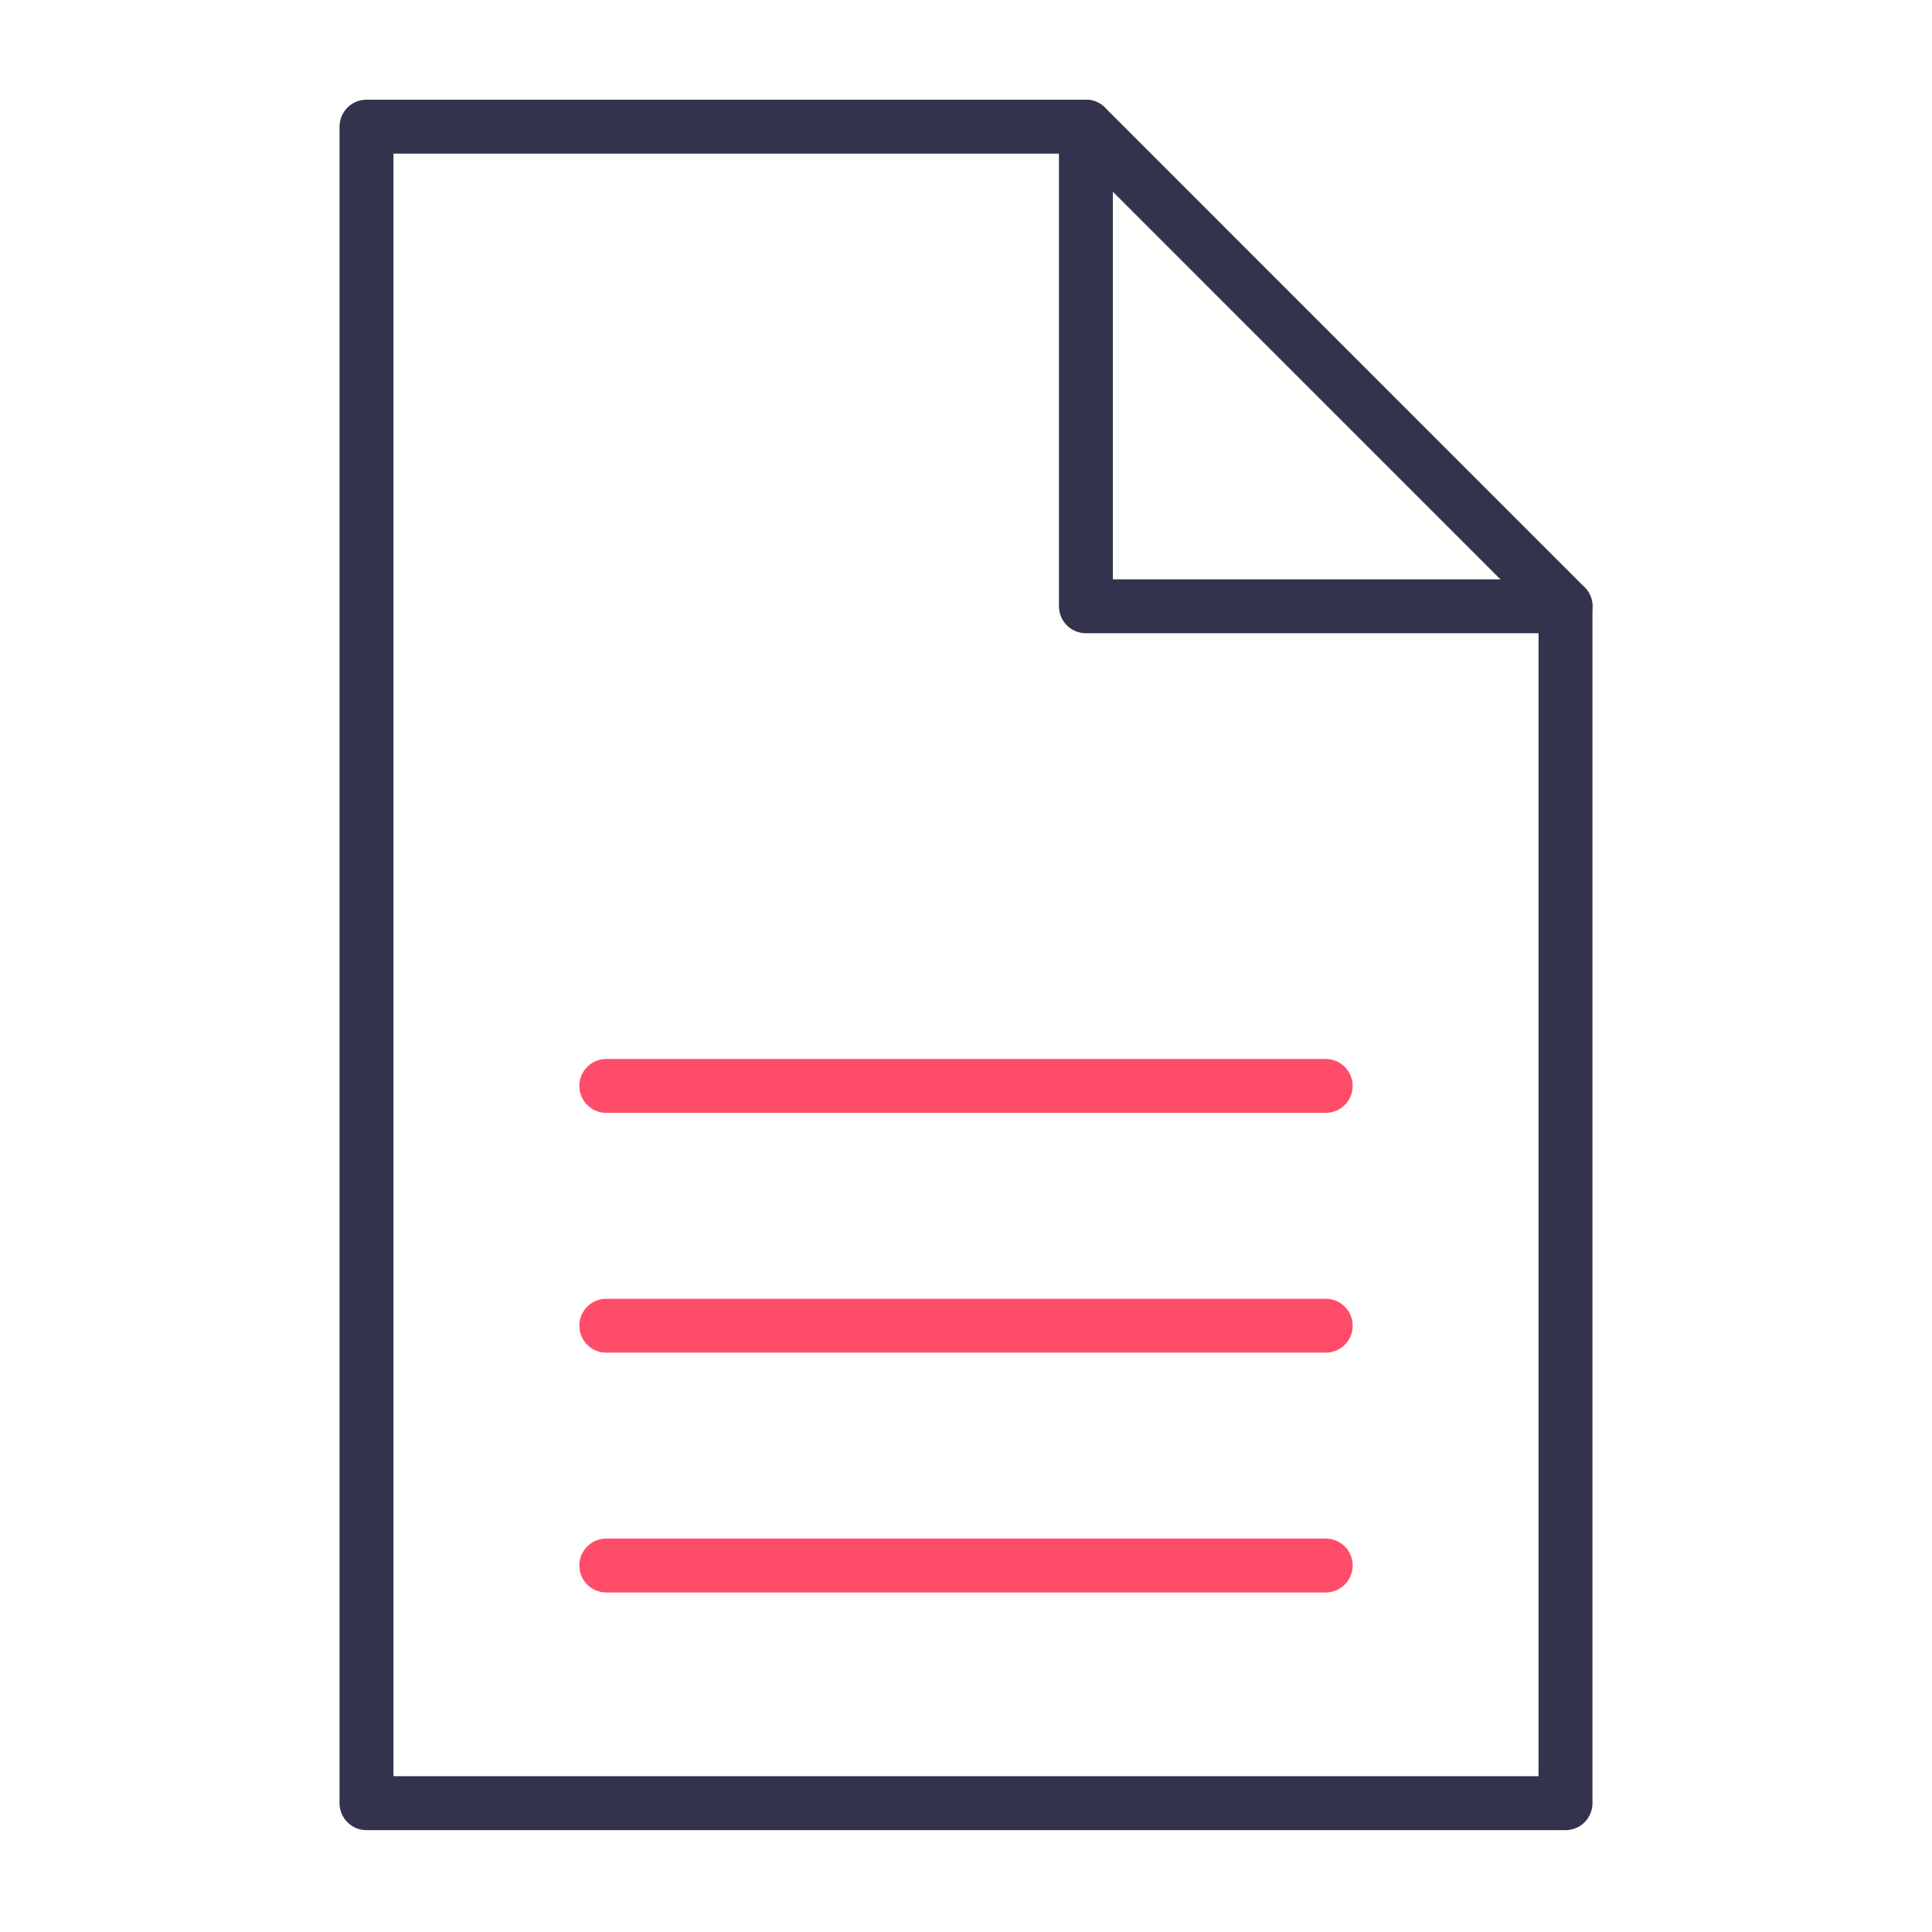<svg xmlns="http://www.w3.org/2000/svg" width="430" height="430" fill="none" viewBox="0 0 430 430"><g stroke-linecap="round" stroke-linejoin="round" stroke-width="12"><path stroke="#ff4d69" d="M134.94 241.69h160.12m-160.12 53.37h160.12m-160.12 53.37h160.12"/><path stroke="#33334d" d="M241.69 28.19H81.57v373.14h266.86V134.94z"/><path stroke="#33334d" d="M241.69 28.19v106.75h106.74"/></g></svg>